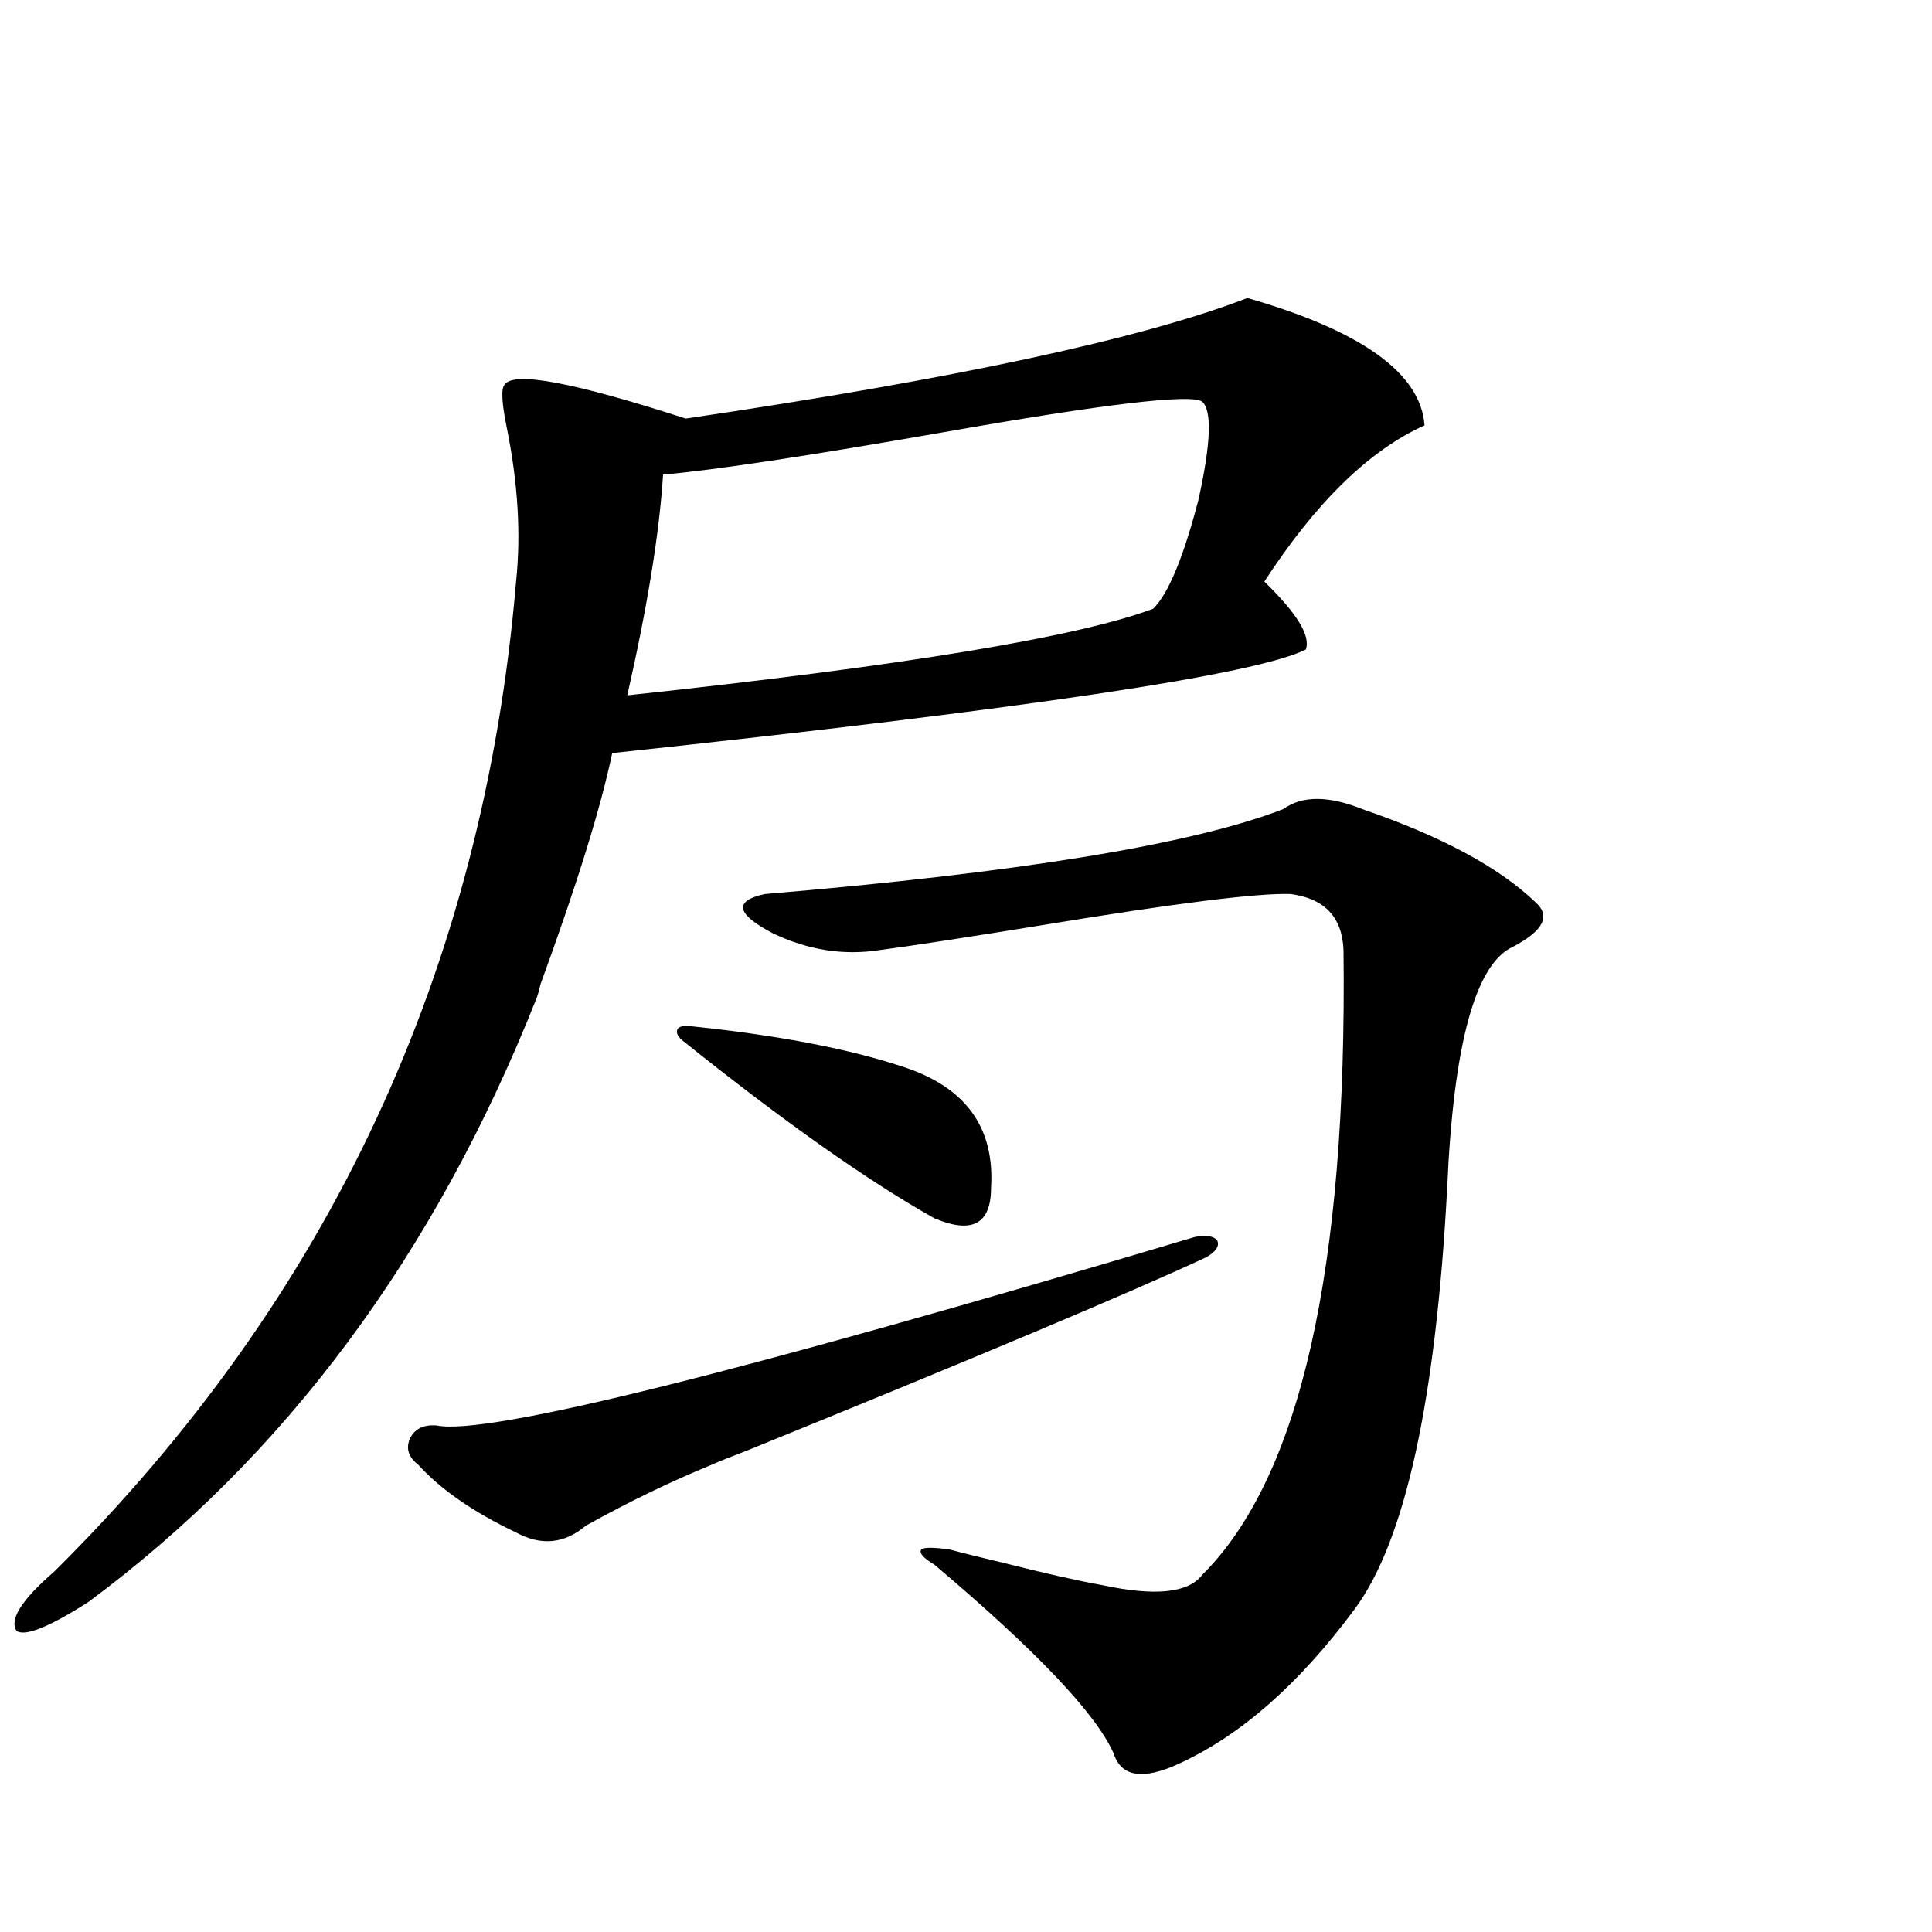 <?xml version="1.0" encoding="utf-8"?>
<!-- Generator: Adobe Illustrator 16.0.0, SVG Export Plug-In . SVG Version: 6.00 Build 0)  -->
<!DOCTYPE svg PUBLIC "-//W3C//DTD SVG 1.1//EN" "http://www.w3.org/Graphics/SVG/1.1/DTD/svg11.dtd">
<svg version="1.1" id="图层_1" xmlns="http://www.w3.org/2000/svg" xmlns:xlink="http://www.w3.org/1999/xlink" x="0px" y="0px"
	 width="1000px" height="1000px" viewBox="0 0 1000 1000" enable-background="new 0 0 1000 1000" xml:space="preserve">
<path d="M645.643,154.246c59.176,17.002,89.754,38.975,91.705,65.918c-28.627,12.896-56.264,39.854-82.925,80.859
	c16.905,16.411,24.055,28.125,21.463,35.156c-25.365,12.896-145.042,30.762-359.016,53.613
	c-5.854,28.125-18.216,67.979-37.072,119.531c-0.655,2.939-1.311,5.273-1.951,7.031C225.165,649.373,147.759,753.66,45.657,829.246
	c-20.167,12.882-32.529,17.867-37.072,14.941c-3.902-5.863,2.592-16.108,19.512-30.762
	c142.436-141.201,222.099-312.012,239.019-512.402c2.592-24.609,0.976-51.265-4.878-79.98c-2.606-12.881-2.927-20.215-0.976-21.973
	c4.543-7.031,35.762-1.167,93.656,17.578C494.092,196.146,591.01,175.34,645.643,154.246z M618.326,640.281
	c5.854-1.167,9.756-0.576,11.707,1.758c1.296,2.939-0.655,5.864-5.854,8.789c-39.023,18.169-118.381,51.567-238.043,100.195
	c-7.805,2.939-13.658,5.273-17.561,7.031c-21.463,8.789-43.261,19.336-65.364,31.641c-11.066,9.38-23.094,10.547-36.097,3.516
	c-22.118-10.547-39.023-22.261-50.73-35.156c-5.213-4.092-6.509-8.789-3.902-14.063c2.592-4.683,7.149-6.729,13.658-6.152
	C252.146,743.113,382.875,710.594,618.326,640.281z M343.211,245.652c-1.951,30.474-8.14,68.555-18.536,114.258
	c142.436-15.229,233.165-30.171,272.188-44.824c7.805-7.607,15.609-26.367,23.414-56.25c6.494-29.292,7.149-46.279,1.951-50.977
	c-5.854-4.092-50.41,1.182-133.655,15.82C418.331,235.984,369.872,243.318,343.211,245.652z M352.967,538.328
	c-2.606-2.334-3.262-4.395-1.951-6.152c1.296-1.167,3.902-1.455,7.805-0.879c44.877,4.697,81.294,11.729,109.266,21.094
	c31.859,10.547,46.828,31.353,44.877,62.402c0,18.76-9.756,24.033-29.268,15.82C449.215,611.277,405.648,580.516,352.967,538.328z
	 M395.893,462.742c132.024-11.123,221.458-25.776,268.286-43.945c9.756-7.031,23.414-7.031,40.975,0
	c40.975,14.063,70.883,30.186,89.754,48.34c7.805,7.031,3.902,14.653-11.707,22.852c-19.512,8.789-30.898,50.4-34.146,124.805
	c-5.854,110.166-21.798,182.813-47.804,217.969c-28.627,38.672-58.87,65.328-90.729,79.98c-18.871,8.789-30.243,7.031-34.146-5.273
	c-9.115-20.517-39.999-53.036-92.681-97.559c-5.854-3.516-8.14-6.152-6.829-7.91c1.296-1.167,6.174-1.167,14.634,0
	c6.494,1.758,15.93,4.106,28.292,7.031c20.808,5.273,37.713,9.092,50.73,11.426c27.316,5.864,44.542,4.106,51.706-5.273
	c50.73-50.386,75.12-158.203,73.169-323.438c-0.655-16.987-9.756-26.655-27.316-29.004c-16.92-0.576-59.19,4.697-126.826,15.82
	c-39.679,6.455-68.291,10.85-85.852,13.184c-18.871,2.939-37.407,0-55.608-8.789C380.924,473.001,379.628,466.258,395.893,462.742z"
	/>
</svg>
